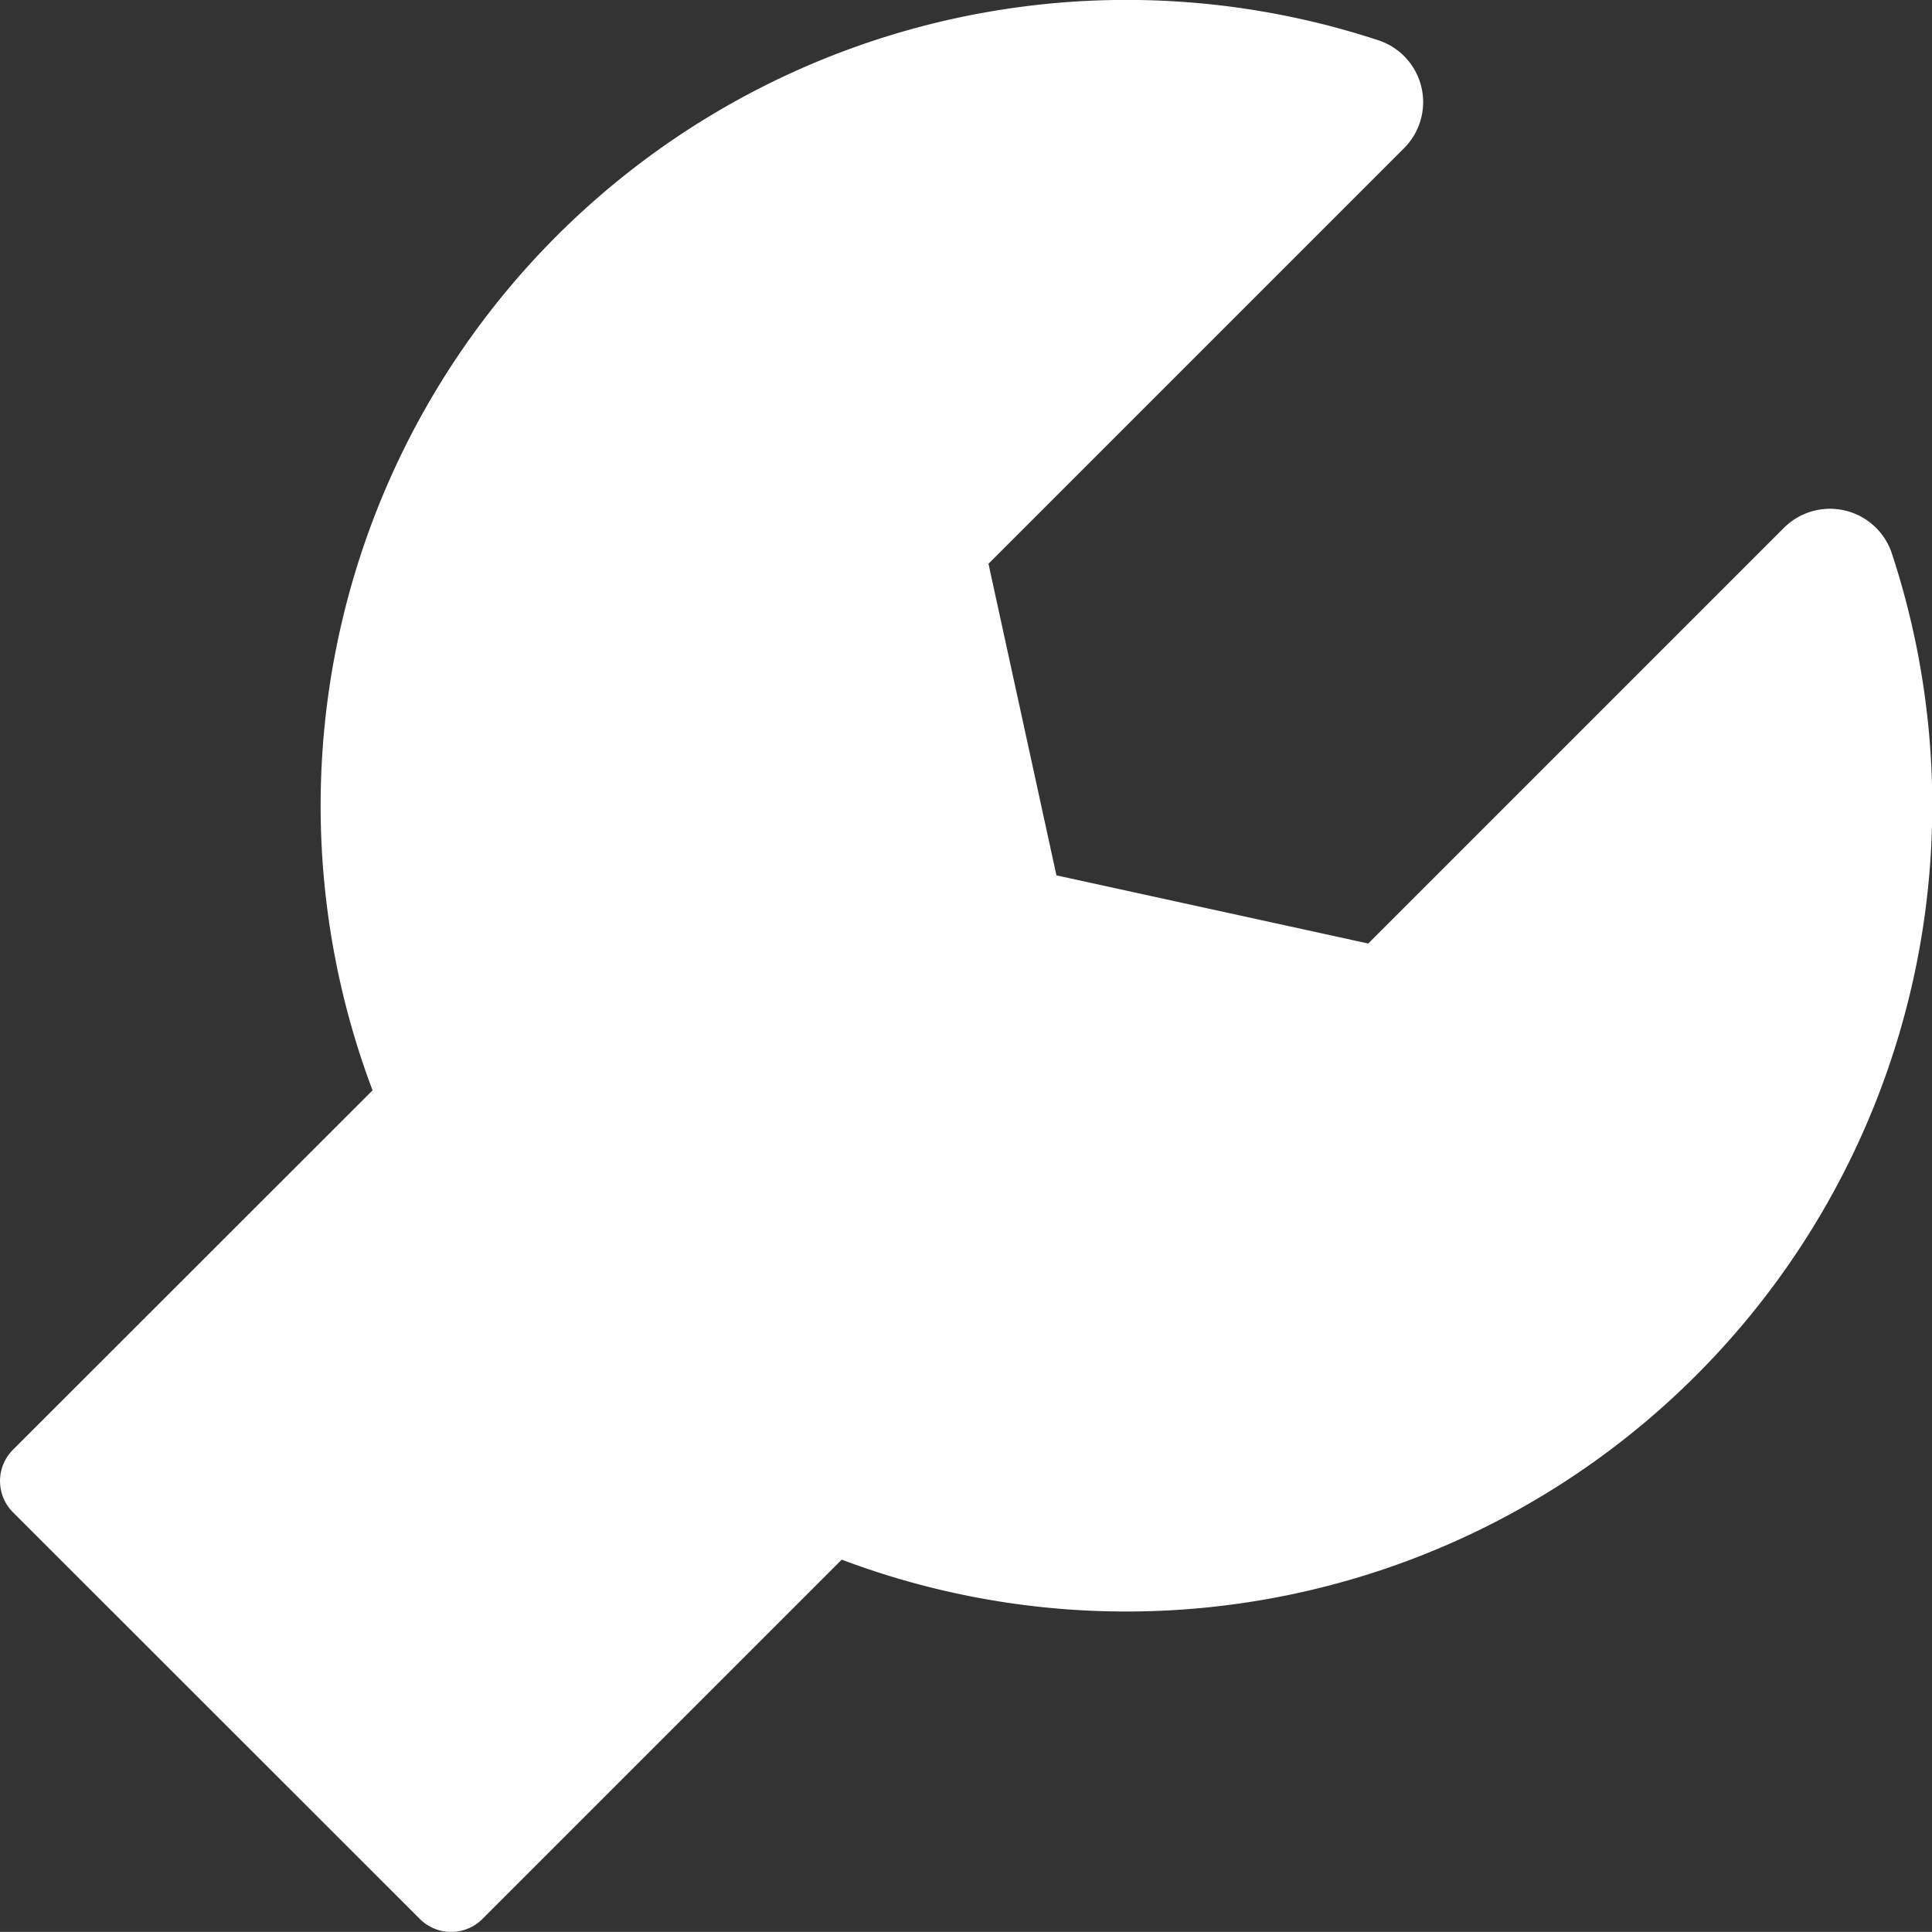 <svg xmlns="http://www.w3.org/2000/svg" width="18.736" height="18.735" viewBox="0 0 18.736 18.735">
  <rect x="0" y="0" width="18.736" height="18.735" fill="#333333" stroke="none"/>
  <path id="Path_23" data-name="Path 23" d="M19.448,16.338a7.814,7.814,0,0,1-8.285,1.787L7.678,21.61a.429.429,0,0,1-.606,0L3.126,17.666a.429.429,0,0,1,0-.607l3.487-3.485A7.815,7.815,0,0,1,16.374,3.393a.631.631,0,0,1,.242,1.044l-4.03,4.03.659,3.022,3.024.661,4.03-4.03a.632.632,0,0,1,1.046.242A7.814,7.814,0,0,1,19.448,16.338Z" transform="translate(-3 -3)" fill="#fff"/>
</svg>
